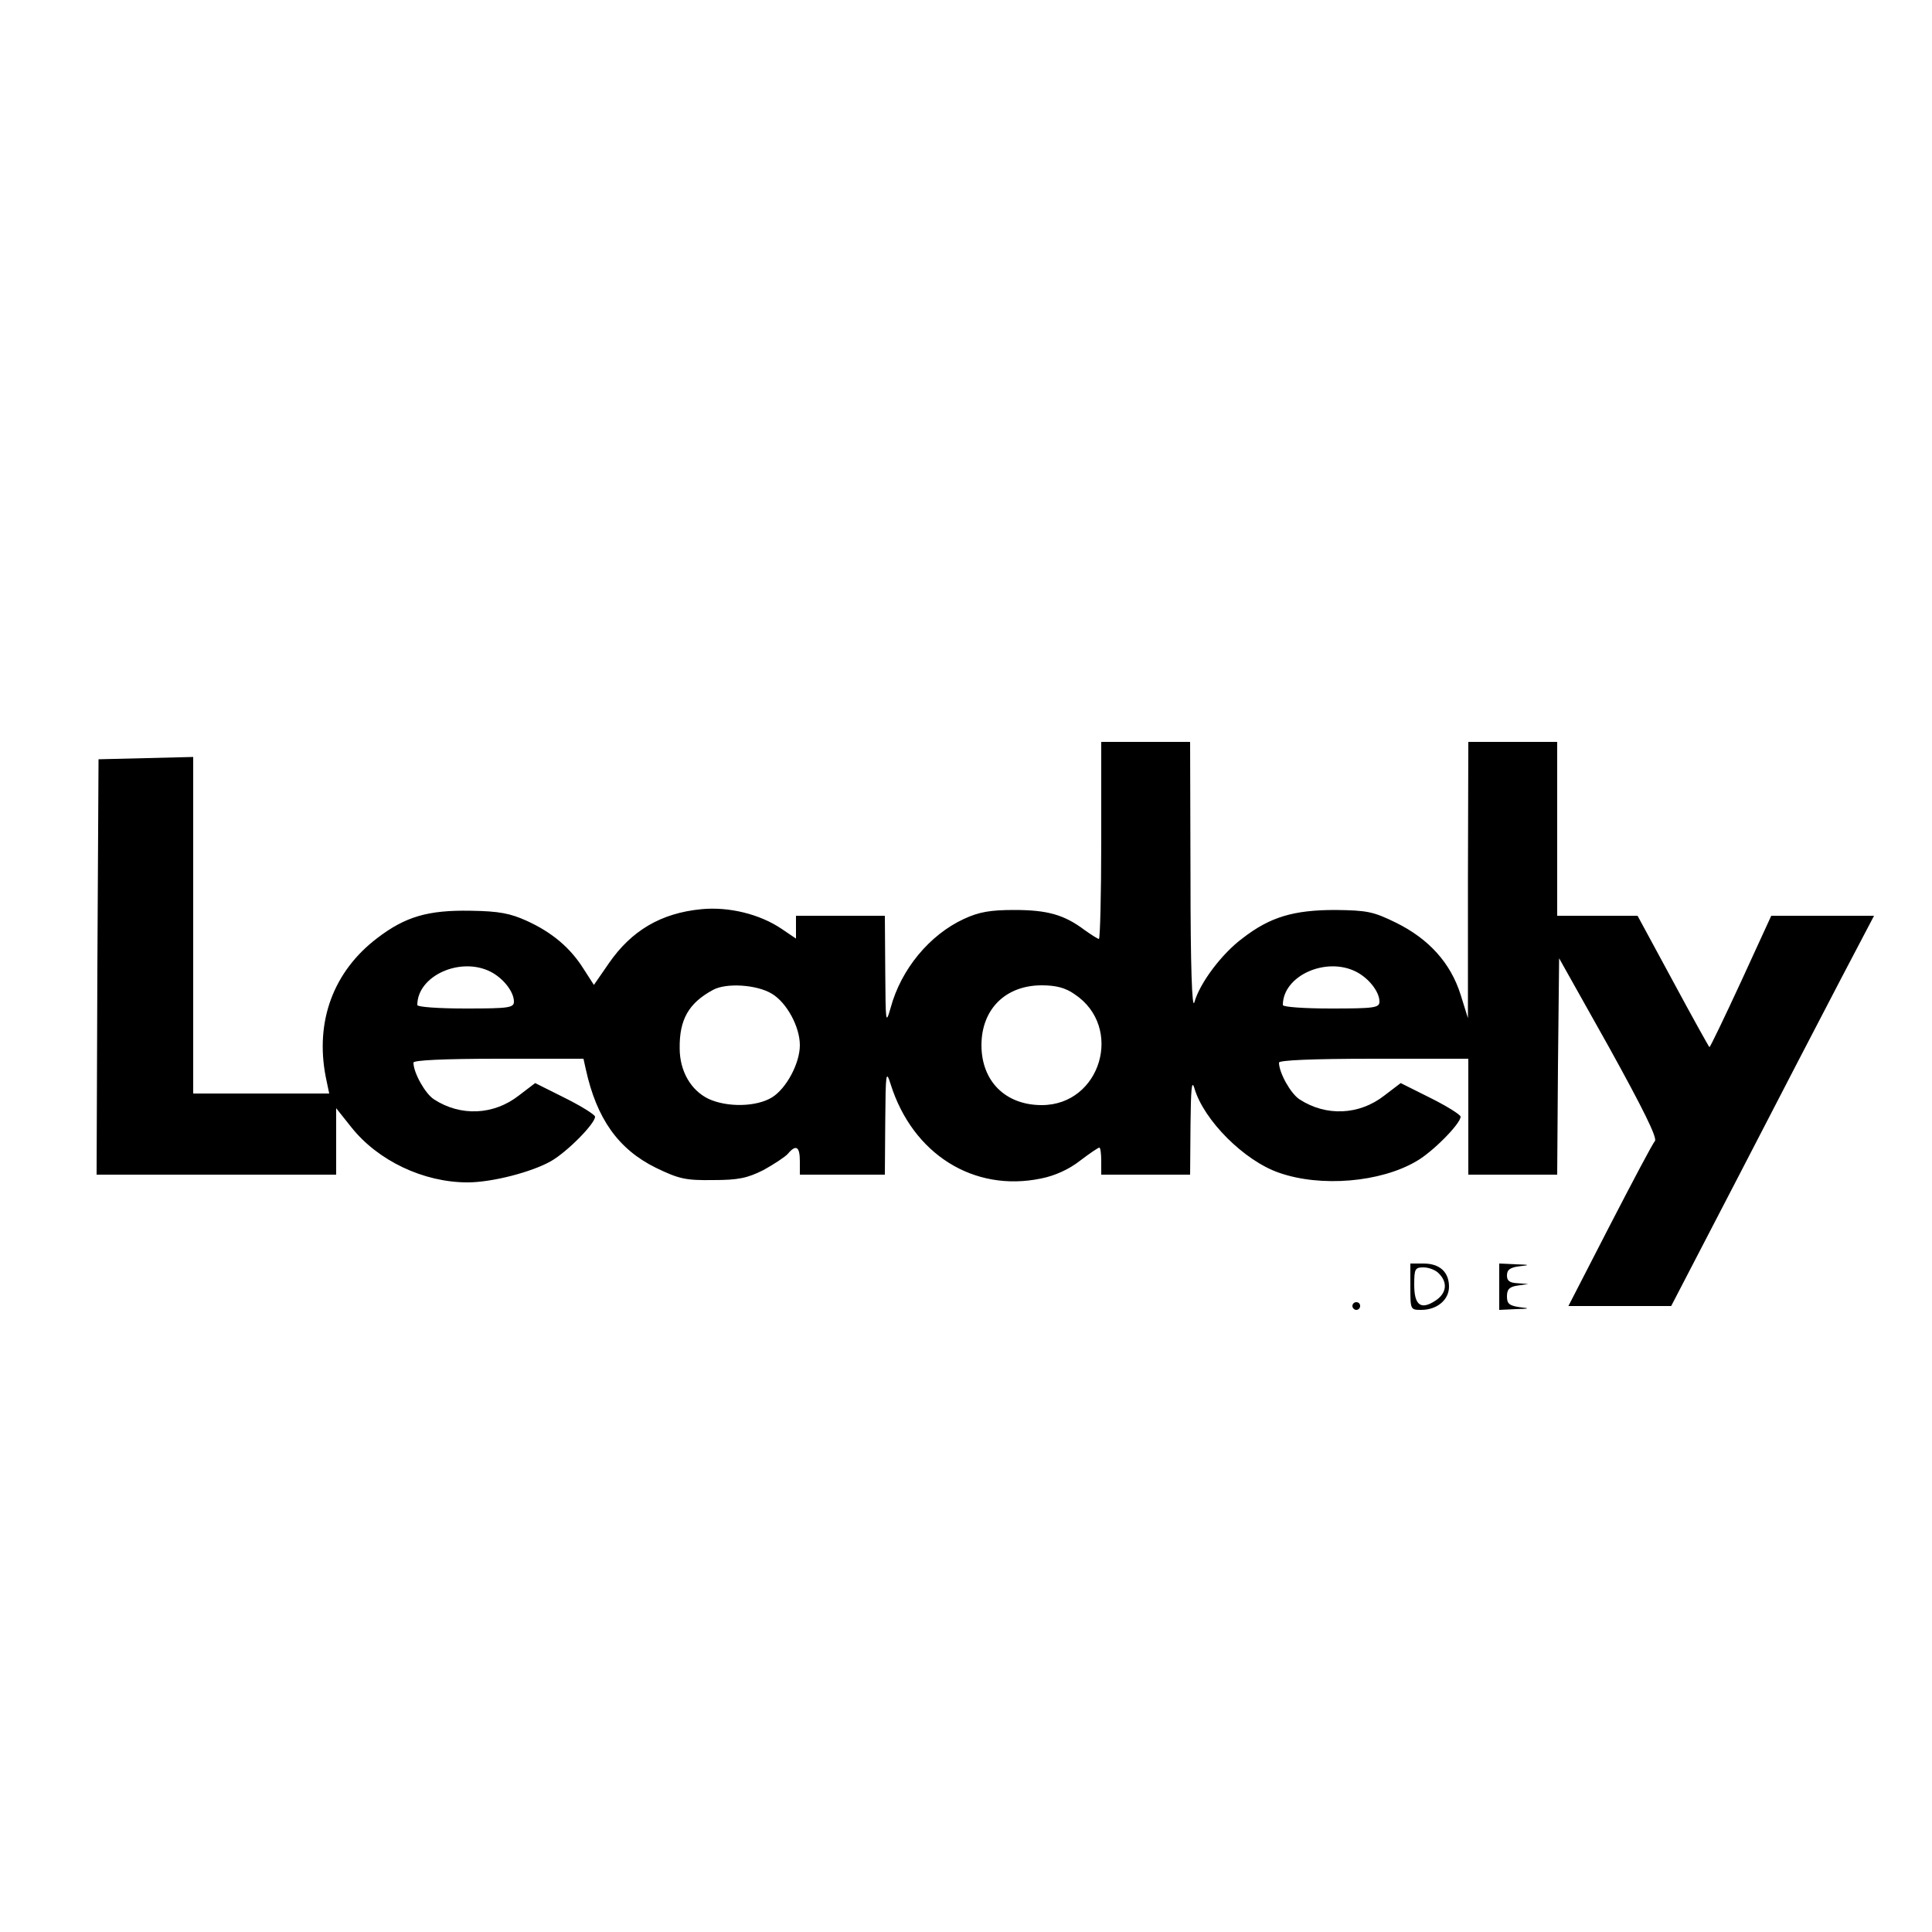 <?xml version="1.0" encoding="UTF-8"?>
<svg data-bbox="25 192 460 147" viewBox="0 0 500 500" height="666.667" width="666.667" xmlns="http://www.w3.org/2000/svg" data-type="shape">
    <g>
        <path d="M285 217.5c0 14-.3 25.5-.6 25.5s-2-1.1-3.7-2.3c-5.3-4-9.7-5.2-18.2-5.2-6.2 0-9.1.5-13 2.3-8.9 4.1-16.3 13-19 23-1.3 4.5-1.3 4-1.4-9.6L229 237h-23v5.9l-3.7-2.5c-5.6-3.8-13.6-5.8-20.8-5.1-10.4 1-18.1 5.5-24 14.1l-3.8 5.5-2.7-4.2c-3.4-5.4-8.1-9.4-14.7-12.4-4.2-1.9-7.1-2.5-14.5-2.6-11-.2-16.9 1.5-24.2 7.1-11.3 8.6-16.1 21.5-13.3 35.9l.9 4.3H50v-87.1l-12.2.3-12.3.3-.3 53.7L25 304h62v-17.2l3.9 4.9c6.9 8.7 18.7 14.3 30.1 14.3 6.4 0 16.7-2.7 21.6-5.5 4.2-2.4 11.4-9.7 11.4-11.5 0-.5-3.5-2.7-7.7-4.8l-7.8-3.9-4.2 3.2c-6.5 5.1-15.1 5.5-22 1-2.3-1.5-5.3-6.9-5.3-9.5 0-.6 7.5-1 22-1h22l.6 2.7c2.8 12.8 8.4 20.7 18.1 25.5 6 2.9 7.7 3.3 14.8 3.2 6.6 0 8.9-.5 13.1-2.6 2.7-1.5 5.6-3.4 6.3-4.2 2.1-2.5 3.1-1.9 3.1 1.9v3.5h22l.1-13.8c.1-12.6.2-13.4 1.4-9.6 5.7 18.1 21.5 28 38.9 24.4 3.6-.7 7.3-2.4 10.1-4.6 2.5-1.9 4.7-3.4 5-3.4s.5 1.6.5 3.5v3.5h23l.1-12.8c.1-9.4.3-11.9 1-9.6 2.4 8.3 12.9 18.8 21.9 21.9 10.8 3.8 26.3 2.5 35.6-3 4.2-2.4 11.4-9.7 11.4-11.5 0-.5-3.5-2.7-7.7-4.8l-7.8-3.9-4.2 3.2c-6.5 5.1-15.1 5.5-22 1-2.3-1.5-5.3-6.9-5.3-9.5 0-.6 8.3-1 24.5-1H380v30h23l.2-28 .3-28 12.9 23c8.9 16.1 12.5 23.4 11.9 24.3-.6.6-5.8 10.5-11.7 21.9L405.9 338h26.6l17.8-34.3c9.7-18.8 21.5-41.5 26.2-50.5L485 237h-26.6l-7.8 17c-4.3 9.3-8 17-8.2 17-.1 0-4.4-7.7-9.4-17l-9.2-17H403v-45h-23l-.1 35.7v35.8l-1.9-6.1c-2.6-8.2-8.2-14.4-16.7-18.6-5.9-2.9-7.5-3.2-15.7-3.3-10.8 0-16.9 1.8-24 7.3-5.4 4-11.1 11.6-12.5 16.6-.6 2-1-9.2-1-32.2L308 192h-23zm-158 34c3.3 1.7 6 5.2 6 7.7 0 1.6-1.2 1.8-12.5 1.8-7.1 0-12.5-.4-12.5-.9 0-7.6 11.2-12.6 19-8.6m224 0c3.3 1.7 6 5.2 6 7.7 0 1.6-1.2 1.8-12.5 1.8-7.1 0-12.5-.4-12.5-.9 0-7.6 11.2-12.6 19-8.6m-151.2 5.7c3.8 2.3 7.2 8.5 7.2 13.3 0 4.7-3.5 11.2-7.2 13.5-4.1 2.5-11.6 2.6-16.4.4-4.6-2.2-7.5-7.2-7.5-13.1-.1-7.4 2.3-11.7 8.6-15.1 3.4-1.9 11.4-1.4 15.3 1m78.3.1c12.8 8.5 6.8 28.7-8.5 28.7-9.4 0-15.6-6.2-15.6-15.5s6.2-15.5 15.6-15.5c3.6 0 6.1.6 8.5 2.3"/>
        <path d="M365 333c0 5.9 0 6 2.8 6 4.1 0 7.2-2.6 7.2-6 0-3.8-2.4-6-6.6-6H365zm7.4-3.4c2.3 2.3 2 5.1-.9 7-3.8 2.5-5.5 1.2-5.5-4.1 0-4.1.2-4.5 2.4-4.5 1.4 0 3.2.7 4 1.6"/>
        <path d="M388 333v6l4.3-.2c3.6-.1 3.8-.2 1-.5-2.7-.4-3.3-.9-3.3-2.8 0-1.8.6-2.5 2.8-2.8l2.7-.4-2.7-.2c-2.1-.1-2.8-.6-2.8-2 0-1.5.8-2.1 3.3-2.4 2.8-.3 2.6-.4-1-.5l-4.3-.2z"/>
        <path d="M350 338c0 .5.5 1 1 1 .6 0 1-.5 1-1 0-.6-.4-1-1-1-.5 0-1 .4-1 1"/>
    </g>
</svg>
